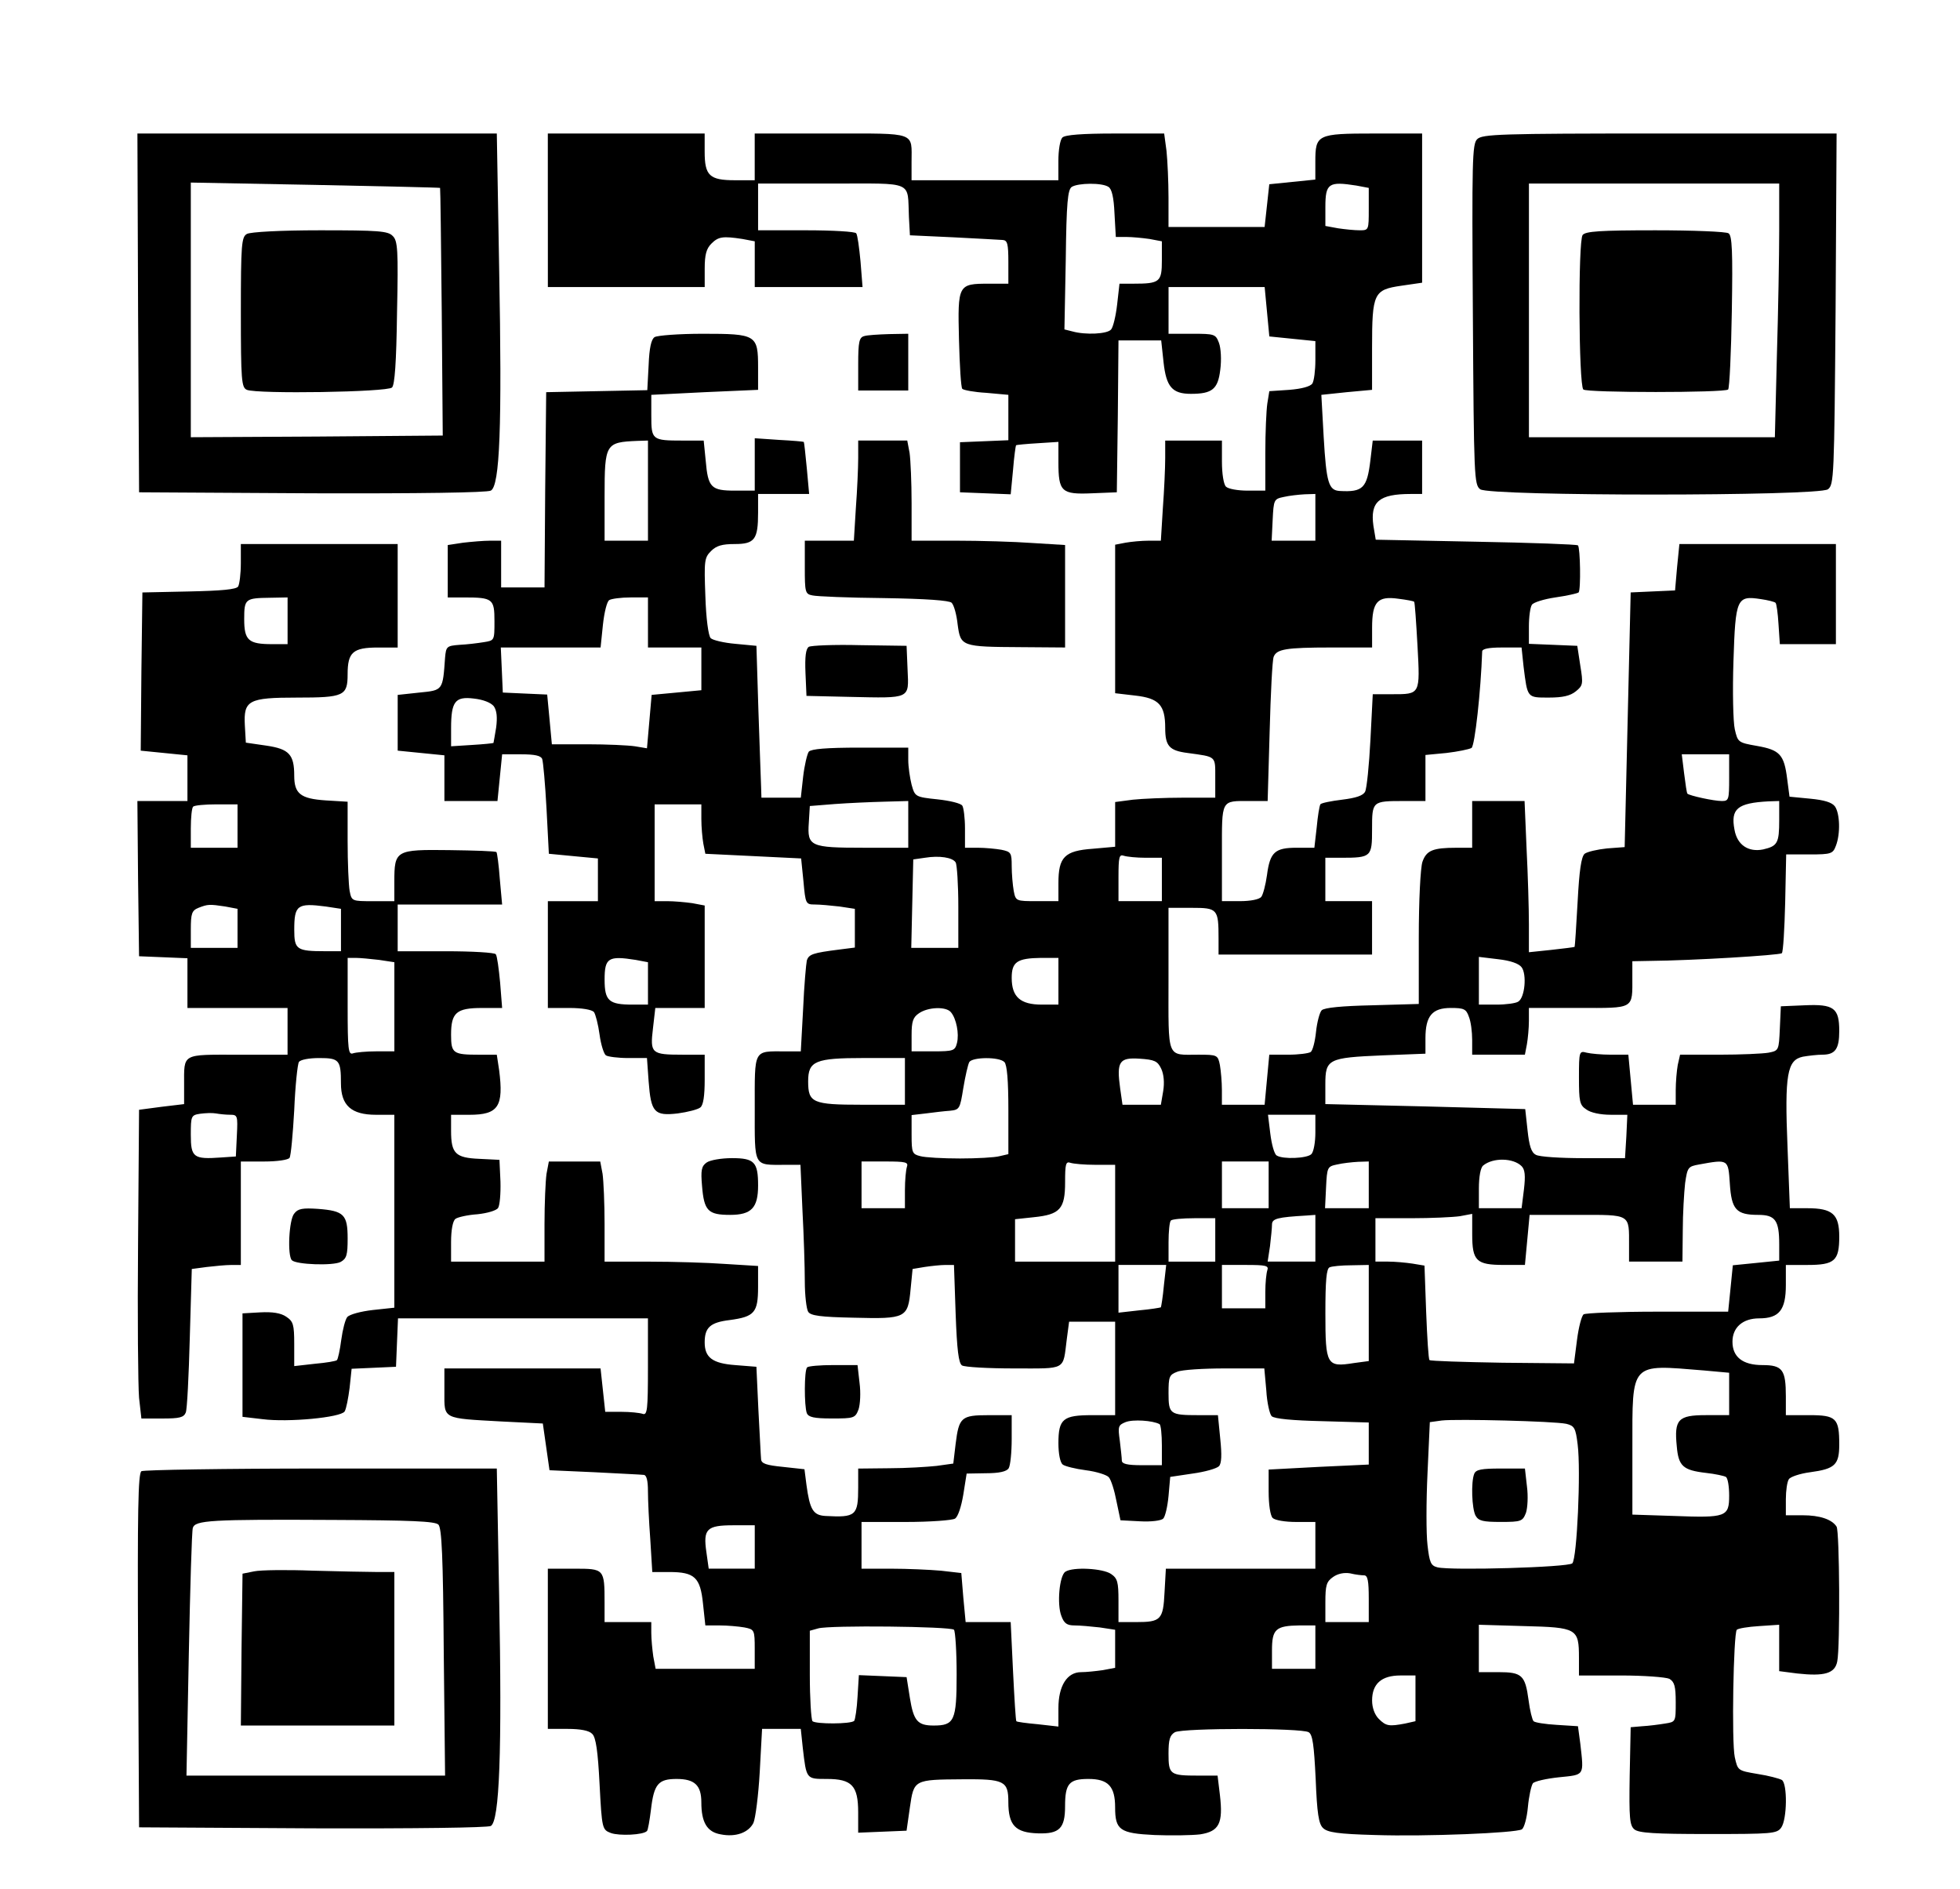 <?xml version="1.0" encoding="UTF-8" standalone="yes"?>
<svg version="1.0" xmlns="http://www.w3.org/2000/svg" width="440pt" height="424pt" viewBox="0 0 587 566" preserveAspectRatio="xMidYMid meet">
  <g transform="translate(0,566) scale(0.1,-0.1)" fill="#000000" stroke="none">
    <path d="M412 4723 l3 -538 518 -3 c321 -1 525 2 536 8 27 14 34 190 25 667
l-7 403 -539 0 -538 0 2 -537z m905 374 c1 -2 3 -169 5 -372 l3 -370 -377 -3
-378 -2 0 381 0 382 372 -7 c205 -4 373 -8 375 -9z"/>
    <path d="M738 4959 c-16 -9 -18 -31 -18 -235 0 -205 2 -225 18 -232 31 -13
421 -7 435 7 8 8 13 73 15 225 4 188 2 215 -13 229 -14 15 -43 17 -218 17
-119 0 -209 -5 -219 -11z"/>
    <path d="M1640 5030 l0 -230 235 0 235 0 0 55 c0 42 5 60 20 75 21 21 34 23
93 14 l37 -7 0 -68 0 -69 161 0 162 0 -6 76 c-4 42 -9 80 -13 85 -3 5 -70 9
-150 9 l-144 0 0 70 0 70 220 0 c251 0 227 10 232 -100 l3 -55 130 -6 c72 -4
138 -7 148 -8 14 -1 17 -11 17 -66 l0 -65 -58 0 c-93 0 -94 -2 -90 -167 2 -78
6 -145 10 -148 4 -4 36 -10 72 -12 l66 -6 0 -68 0 -68 -72 -3 -73 -3 0 -75 0
-75 76 -3 76 -3 7 73 c3 39 8 73 9 74 1 1 30 4 65 6 l62 4 0 -61 c0 -88 9 -97
100 -93 l75 3 3 228 2 227 64 0 64 0 7 -65 c8 -74 26 -95 82 -95 64 0 81 14
88 72 4 30 2 65 -4 81 -10 26 -13 27 -81 27 l-70 0 0 70 0 70 144 0 144 0 7
-74 7 -74 69 -7 69 -7 0 -57 c0 -31 -4 -62 -9 -70 -6 -9 -32 -16 -69 -19 l-60
-4 -6 -37 c-3 -20 -6 -87 -6 -148 l0 -113 -53 0 c-29 0 -58 5 -65 12 -7 7 -12
39 -12 75 l0 63 -85 0 -85 0 0 -52 c0 -29 -3 -97 -7 -150 l-6 -98 -37 0 c-21
0 -52 -3 -69 -6 l-31 -6 0 -223 0 -222 60 -7 c71 -8 90 -28 90 -97 0 -54 12
-68 67 -75 87 -12 83 -8 83 -74 l0 -60 -97 0 c-54 0 -122 -3 -150 -6 l-53 -7
0 -67 0 -67 -67 -6 c-85 -6 -103 -25 -103 -103 l0 -54 -64 0 c-63 0 -64 0 -70
31 -3 17 -6 51 -6 74 0 40 -2 43 -31 49 -17 3 -49 6 -70 6 l-39 0 0 58 c0 31
-4 62 -8 68 -4 7 -37 15 -74 19 -67 7 -68 8 -78 44 -5 20 -10 53 -10 74 l0 37
-144 0 c-103 0 -146 -4 -154 -12 -5 -7 -13 -41 -17 -75 l-7 -63 -59 0 -59 0
-1 33 c-1 17 -4 120 -8 227 l-6 195 -63 6 c-35 3 -68 11 -74 17 -7 7 -14 60
-16 126 -4 106 -3 115 17 135 16 16 33 21 71 21 60 0 70 14 70 94 l0 56 76 0
77 0 -7 77 c-4 43 -8 78 -9 79 -1 1 -35 4 -74 6 l-73 5 0 -78 0 -79 -59 0
c-72 0 -81 9 -88 90 l-6 60 -63 0 c-92 0 -94 2 -94 75 l0 62 160 8 160 7 0 67
c0 98 -5 101 -166 101 -71 0 -136 -5 -144 -10 -10 -6 -16 -32 -18 -84 l-4 -75
-152 -3 -151 -3 -3 -292 -2 -293 -65 0 -65 0 0 70 0 70 -34 0 c-18 0 -54 -3
-80 -6 l-46 -7 0 -78 0 -79 48 0 c87 0 92 -4 92 -71 0 -58 0 -58 -32 -63 -18
-3 -51 -7 -73 -8 -38 -3 -40 -5 -43 -38 -7 -99 -6 -98 -77 -105 l-65 -7 0 -84
0 -83 70 -7 70 -7 0 -68 0 -69 79 0 80 0 7 70 7 70 57 0 c41 0 59 -4 63 -14 3
-8 9 -75 13 -149 l7 -135 73 -7 74 -7 0 -64 0 -64 -75 0 -75 0 0 -160 0 -160
64 0 c39 0 67 -5 74 -12 5 -7 13 -38 17 -68 4 -30 13 -58 19 -62 6 -4 36 -8
67 -8 l56 0 5 -70 c7 -93 17 -104 87 -96 30 4 61 12 68 18 9 7 13 35 13 84 l0
74 -67 0 c-93 0 -97 4 -88 79 l7 61 74 0 74 0 0 154 0 153 -37 7 c-21 3 -55 6
-75 6 l-38 0 0 145 0 145 70 0 70 0 0 -44 c0 -24 3 -57 6 -74 l6 -30 144 -7
143 -7 7 -69 c6 -67 7 -69 34 -69 15 0 48 -3 74 -6 l46 -7 0 -58 0 -58 -47 -6
c-79 -10 -91 -14 -97 -33 -2 -9 -8 -74 -11 -144 l-7 -128 -47 0 c-96 0 -91 9
-91 -170 0 -179 -5 -170 91 -170 l46 0 6 -137 c4 -75 7 -170 7 -212 0 -42 5
-83 10 -91 7 -12 37 -16 137 -18 156 -4 162 -1 170 85 l6 61 36 6 c20 3 48 6
62 6 l26 0 5 -146 c4 -110 9 -148 19 -155 8 -5 78 -9 156 -9 159 0 146 -7 158
87 l7 53 69 0 69 0 0 -140 0 -140 -69 0 c-87 0 -101 -11 -101 -84 0 -31 5 -58
13 -64 6 -5 38 -13 69 -17 32 -4 63 -14 69 -21 7 -8 17 -40 23 -72 l12 -57 58
-3 c34 -2 64 2 70 8 6 6 13 36 16 68 l5 57 67 10 c37 5 72 15 79 22 8 8 9 34
4 82 l-7 71 -58 0 c-86 0 -90 3 -90 66 0 49 2 55 26 64 14 6 78 10 143 10
l118 0 6 -66 c2 -36 10 -71 16 -77 8 -8 64 -13 151 -15 l140 -4 0 -63 0 -63
-150 -7 -150 -8 0 -66 c0 -39 5 -72 12 -79 7 -7 38 -12 70 -12 l58 0 0 -70 0
-70 -224 0 -224 0 -4 -71 c-4 -82 -11 -89 -85 -89 l-53 0 0 64 c0 56 -3 67
-22 80 -24 17 -114 22 -137 7 -18 -11 -26 -98 -12 -133 8 -22 17 -28 39 -28
16 0 50 -3 76 -6 l46 -7 0 -57 0 -57 -37 -7 c-21 -3 -50 -6 -65 -6 -42 0 -68
-41 -68 -108 l0 -55 -62 7 c-34 3 -63 7 -64 9 -2 2 -6 69 -10 150 l-7 147 -67
0 -68 0 -7 74 -6 73 -61 7 c-34 3 -101 6 -149 6 l-89 0 0 70 0 70 133 0 c72 0
139 5 147 10 9 5 19 36 25 72 l10 63 58 1 c39 0 62 5 68 15 5 8 9 47 9 87 l0
72 -69 0 c-82 0 -89 -6 -99 -86 l-7 -59 -50 -7 c-28 -3 -92 -7 -142 -7 l-93
-1 0 -57 c0 -84 -7 -90 -98 -85 -37 2 -47 19 -57 93 l-6 47 -64 7 c-51 5 -65
10 -66 23 -1 9 -4 76 -8 147 l-6 130 -63 5 c-69 5 -92 23 -92 68 0 45 17 60
75 67 74 10 85 22 85 99 l0 63 -97 6 c-54 4 -158 7 -230 7 l-133 0 0 113 c0
61 -3 129 -6 150 l-7 37 -77 0 -77 0 -7 -37 c-3 -21 -6 -89 -6 -150 l0 -113
-140 0 -140 0 0 59 c0 35 5 63 13 69 6 5 36 12 66 14 29 3 57 11 62 19 5 8 8
43 7 79 l-3 65 -60 3 c-72 3 -85 16 -85 84 l0 48 55 0 c87 0 103 25 89 134
l-7 46 -53 0 c-78 0 -84 4 -84 60 0 66 16 80 92 80 l61 0 -6 76 c-4 42 -9 80
-13 85 -3 5 -70 9 -150 9 l-144 0 0 70 0 70 156 0 157 0 -7 77 c-3 42 -8 78
-10 80 -2 3 -66 5 -141 6 -161 2 -165 0 -165 -95 l0 -58 -64 0 c-63 0 -64 0
-70 31 -3 17 -6 84 -6 149 l0 118 -66 4 c-75 5 -94 20 -94 74 0 63 -15 80 -83
90 l-62 9 -3 52 c-4 75 11 83 156 83 141 0 152 5 152 70 0 66 16 80 91 80 l59
0 0 155 0 155 -235 0 -235 0 0 -57 c0 -32 -4 -63 -8 -70 -5 -9 -51 -13 -147
-15 l-140 -3 -3 -237 -2 -237 70 -7 70 -7 0 -68 0 -69 -75 0 -75 0 2 -232 3
-233 73 -3 72 -3 0 -74 0 -75 150 0 150 0 0 -70 0 -70 -149 0 c-169 0 -161 5
-161 -90 l0 -58 -67 -8 -68 -9 -3 -400 c-2 -220 0 -428 3 -463 l7 -62 63 0
c51 0 64 3 70 18 4 9 9 110 12 223 l6 207 45 6 c25 3 58 6 73 6 l29 0 0 155 0
155 69 0 c41 0 73 5 77 11 4 6 10 71 14 143 3 73 10 138 14 144 4 7 30 12 61
12 60 0 65 -6 65 -76 0 -66 31 -94 105 -94 l55 0 0 -289 0 -289 -65 -7 c-35
-4 -69 -13 -76 -21 -6 -7 -14 -38 -18 -68 -4 -31 -10 -58 -13 -61 -2 -3 -32
-8 -66 -11 l-62 -7 0 66 c0 59 -3 68 -24 82 -16 11 -41 15 -78 13 l-53 -3 0
-155 0 -155 60 -7 c77 -10 234 5 246 23 5 8 11 40 15 71 l6 57 67 3 66 3 3 73
3 72 374 0 375 0 0 -146 c0 -129 -2 -145 -16 -140 -9 3 -37 6 -64 6 l-48 0 -7
65 -7 65 -234 0 -234 0 0 -70 c0 -83 -8 -79 173 -89 l122 -6 10 -70 10 -70
135 -6 c74 -4 141 -7 148 -8 8 -1 12 -18 12 -48 0 -27 3 -92 7 -145 l6 -98 51
0 c76 0 93 -16 101 -95 l7 -65 43 0 c23 0 57 -3 74 -6 30 -6 31 -7 31 -65 l0
-59 -149 0 -148 0 -7 37 c-3 21 -6 53 -6 71 l0 32 -70 0 -70 0 0 58 c0 102 -1
102 -91 102 l-79 0 0 -240 0 -240 59 0 c39 0 65 -5 74 -15 11 -10 17 -52 22
-150 7 -135 8 -137 34 -147 25 -9 97 -6 108 6 3 2 8 32 12 64 9 77 22 92 77
92 54 0 74 -19 74 -70 0 -60 17 -89 58 -96 45 -9 83 5 98 34 6 13 15 82 19
153 l7 129 58 0 58 0 6 -57 c11 -94 10 -93 72 -93 75 0 94 -20 94 -100 l0 -61
73 3 72 3 10 70 c12 83 12 83 158 84 125 1 137 -5 137 -68 0 -70 21 -92 89
-94 64 -2 81 15 81 81 0 68 12 82 70 82 59 0 80 -22 80 -85 0 -68 14 -78 118
-83 50 -2 112 -1 137 2 57 9 69 33 59 118 l-7 58 -57 0 c-86 0 -90 3 -90 66 0
42 4 55 19 64 25 13 380 13 401 0 12 -7 16 -39 21 -140 4 -102 9 -135 22 -147
13 -13 44 -18 156 -21 153 -5 421 6 440 17 7 5 15 34 18 67 3 32 10 64 15 71
5 6 40 14 78 18 78 8 75 3 64 101 l-7 52 -63 4 c-35 2 -66 7 -70 11 -4 4 -11
32 -15 63 -10 75 -20 84 -90 84 l-59 0 0 71 0 71 136 -4 c158 -4 164 -7 164
-95 l0 -53 126 0 c69 0 134 -5 145 -10 15 -9 19 -22 19 -70 0 -59 0 -59 -32
-64 -18 -3 -49 -7 -68 -8 l-35 -3 -3 -146 c-2 -127 0 -148 14 -160 13 -11 61
-14 221 -14 191 0 206 1 219 19 18 25 19 132 2 143 -7 4 -40 13 -73 18 -59 10
-59 10 -68 50 -10 45 -4 371 6 382 4 4 34 9 67 11 l60 4 0 -69 0 -70 54 -7
c82 -9 113 0 120 36 9 43 7 391 -2 404 -14 22 -51 34 -101 34 l-51 0 0 48 c0
26 4 53 9 60 4 7 33 17 64 21 74 10 87 22 87 83 0 79 -9 88 -90 88 l-70 0 0
56 c0 80 -10 94 -70 94 -59 0 -90 24 -90 70 0 43 31 70 80 70 60 0 80 25 80
100 l0 60 64 0 c82 0 96 12 96 85 0 67 -20 85 -96 85 l-52 0 -7 183 c-9 219
-1 261 46 271 17 3 44 6 58 6 39 0 51 17 51 71 0 69 -16 81 -104 77 l-71 -3
-3 -66 c-3 -66 -3 -67 -34 -73 -17 -3 -83 -6 -148 -6 l-117 0 -7 -31 c-3 -17
-6 -51 -6 -75 l0 -44 -64 0 -64 0 -7 75 -7 75 -52 0 c-28 0 -61 3 -73 6 -22 6
-23 4 -23 -74 0 -72 2 -83 22 -96 13 -10 43 -16 73 -16 l50 0 -3 -65 -4 -65
-125 0 c-68 0 -132 4 -142 10 -14 7 -20 27 -25 73 l-7 64 -300 8 -299 7 0 59
c0 76 8 80 172 87 l128 5 0 46 c0 67 20 91 76 91 39 0 46 -3 54 -26 6 -14 10
-45 10 -70 l0 -44 79 0 79 0 6 31 c3 17 6 49 6 70 l0 39 149 0 c169 0 161 -5
161 93 l0 47 53 1 c126 1 388 17 395 23 4 4 8 72 10 152 l3 144 70 0 c65 0 70
2 79 26 14 36 12 97 -3 118 -9 12 -32 19 -74 23 l-62 6 -7 53 c-9 73 -22 87
-90 99 -57 10 -58 11 -67 50 -5 22 -7 114 -4 204 6 189 10 197 82 186 21 -3
41 -8 44 -11 3 -2 7 -31 9 -64 l4 -60 84 0 84 0 0 150 0 150 -234 0 -235 0 -7
-70 -6 -69 -67 -3 -66 -3 -9 -381 -9 -382 -53 -4 c-29 -3 -59 -10 -67 -16 -10
-9 -16 -49 -21 -144 -4 -73 -8 -133 -9 -135 -2 -1 -33 -5 -70 -9 l-67 -7 0 84
c0 46 -3 148 -7 227 l-6 142 -79 0 -78 0 0 -70 0 -70 -47 0 c-71 0 -90 -8
-102 -42 -6 -18 -11 -115 -11 -229 l0 -197 -140 -4 c-90 -2 -143 -7 -151 -15
-6 -6 -14 -36 -17 -65 -3 -29 -10 -56 -16 -60 -6 -4 -36 -8 -67 -8 l-57 0 -7
-75 -7 -75 -64 0 -64 0 0 44 c0 24 -3 58 -6 75 -6 30 -8 31 -64 31 -97 0 -90
-17 -90 226 l0 214 69 0 c78 0 81 -3 81 -92 l0 -48 230 0 230 0 0 80 0 80 -70
0 -70 0 0 65 0 65 48 0 c90 0 92 3 92 85 0 85 0 85 96 85 l64 0 0 69 0 69 63
6 c34 4 68 11 75 15 10 6 28 171 32 289 0 8 19 12 59 12 l59 0 6 -57 c12 -95
10 -93 76 -93 41 0 64 5 81 19 21 17 22 22 13 77 l-9 59 -72 3 -73 3 0 52 c0
29 4 58 9 65 4 7 36 17 70 22 35 5 66 12 70 15 7 8 5 134 -2 141 -3 3 -140 8
-306 11 l-300 6 -7 42 c-10 72 17 95 112 95 l34 0 0 80 0 80 -74 0 -74 0 -7
-59 c-10 -83 -22 -96 -92 -92 -33 2 -40 24 -48 162 l-7 126 76 8 76 7 0 126
c0 164 5 174 88 186 l62 9 0 223 0 224 -144 0 c-171 0 -176 -3 -176 -85 l0
-53 -69 -7 -69 -7 -7 -64 -7 -64 -144 0 -144 0 0 88 c0 48 -3 111 -6 140 l-7
52 -146 0 c-101 0 -151 -4 -159 -12 -7 -7 -12 -38 -12 -70 l0 -58 -220 0 -220
0 0 54 c0 92 18 86 -241 86 l-229 0 0 -70 0 -70 -59 0 c-77 0 -91 14 -91 86
l0 54 -235 0 -235 0 0 -230z m1680 70 c10 -6 16 -32 18 -79 l4 -71 32 0 c17 0
48 -3 69 -6 l37 -7 0 -57 c0 -65 -6 -70 -86 -70 l-41 0 -7 -62 c-4 -35 -12
-68 -18 -75 -11 -14 -77 -17 -116 -6 l-24 6 4 209 c2 172 6 210 18 218 19 12
91 13 110 0z m743 4 l37 -7 0 -63 c0 -63 0 -64 -27 -64 -16 0 -45 3 -65 6
l-38 7 0 57 c0 71 10 77 93 64z m-2123 -914 l0 -150 -65 0 -65 0 0 134 c0 157
3 161 98 165 l32 1 0 -150z m2000 -80 l0 -70 -65 0 -66 0 3 62 c3 61 4 63 33
69 17 4 45 7 63 8 l32 1 0 -70z m-3080 -310 l0 -70 -46 0 c-71 0 -84 11 -84
75 0 61 3 63 78 64 l52 1 0 -70z m1080 -5 l0 -75 80 0 80 0 0 -64 0 -64 -74
-7 -75 -7 -7 -80 -7 -80 -36 6 c-20 3 -84 6 -143 6 l-106 0 -7 75 -7 74 -67 3
-66 3 -3 68 -3 67 149 0 150 0 7 68 c4 37 12 70 19 74 6 4 35 8 64 8 l52 0 0
-75z m2296 62 c2 -1 6 -60 10 -131 8 -148 9 -146 -77 -146 l-57 0 -7 -137 c-4
-76 -11 -146 -16 -155 -6 -12 -28 -19 -69 -24 -33 -4 -63 -10 -65 -14 -3 -5
-8 -36 -11 -69 l-7 -61 -53 0 c-65 0 -80 -13 -89 -82 -4 -29 -12 -59 -17 -65
-6 -8 -33 -13 -64 -13 l-54 0 0 144 c0 163 -4 156 84 156 l53 0 6 208 c3 114
8 214 12 224 9 23 36 28 173 28 l122 0 0 59 c0 78 16 96 79 87 24 -3 46 -7 47
-9z m-2758 -313 c9 -13 11 -33 7 -64 -4 -25 -8 -46 -8 -46 -1 -1 -30 -4 -64
-6 l-63 -4 0 54 c0 80 12 96 68 89 28 -3 51 -12 60 -23z m3702 -214 c0 -66 -1
-70 -22 -70 -24 0 -97 16 -103 22 -2 1 -6 29 -10 61 l-7 57 71 0 71 0 0 -70z
m-2460 -140 l0 -70 -133 0 c-161 0 -170 4 -165 75 l3 50 75 6 c41 3 108 6 148
7 l72 2 0 -70z m2610 13 c0 -69 -5 -78 -48 -88 -44 -9 -78 13 -86 59 -12 63 9
80 102 85 l32 1 0 -57z m-4620 -18 l0 -65 -70 0 -70 0 0 58 c0 32 3 62 7 65 3
4 35 7 70 7 l63 0 0 -65z m2152 -109 c4 -6 8 -66 8 -133 l0 -123 -70 0 -71 0
3 133 3 132 35 5 c43 7 83 1 92 -14z m569 14 l49 0 0 -65 0 -65 -65 0 -65 0 0
71 c0 61 2 70 16 65 9 -3 38 -6 65 -6z m-2758 -146 l37 -7 0 -58 0 -59 -70 0
-70 0 0 55 c0 48 3 57 23 65 28 11 33 11 80 4z m301 0 l46 -7 0 -63 0 -64 -47
0 c-86 0 -93 5 -93 64 0 74 9 81 94 70z m160 -160 l46 -7 0 -133 0 -134 -54 0
c-30 0 -61 -3 -70 -6 -14 -5 -16 11 -16 140 l0 146 24 0 c13 0 44 -3 70 -6z
m769 0 l37 -7 0 -63 0 -64 -46 0 c-71 0 -84 11 -84 75 0 65 11 72 93 59z
m1267 -64 l0 -70 -50 0 c-64 0 -90 23 -90 80 0 48 16 59 88 60 l52 0 0 -70z
m1388 42 c16 -21 10 -91 -10 -103 -7 -5 -37 -9 -65 -9 l-53 0 0 71 0 72 58 -7
c36 -4 62 -13 70 -24z m-1710 -135 c16 -19 25 -64 18 -92 -6 -23 -10 -25 -71
-25 l-65 0 0 49 c0 40 4 53 22 65 27 19 82 21 96 3z m-138 -207 l0 -70 -129 0
c-148 0 -161 6 -161 70 0 61 21 70 167 70 l123 0 0 -70z m298 58 c8 -8 12 -55
12 -144 l0 -132 -26 -6 c-14 -4 -68 -7 -119 -7 -51 0 -105 3 -119 7 -24 6 -26
10 -26 64 l0 59 43 5 c23 3 56 7 72 8 29 3 30 6 40 68 6 36 14 71 18 78 10 15
89 16 105 0z m470 -20 c8 -17 10 -42 6 -67 l-7 -41 -57 0 -58 0 -7 49 c-11 80
-3 93 58 89 45 -3 54 -7 65 -30z m-2790 -138 c22 0 23 -3 20 -62 l-3 -63 -44
-3 c-83 -6 -91 0 -91 68 0 56 1 59 28 63 15 2 36 3 47 1 11 -2 30 -4 43 -4z
m3252 -53 c0 -29 -5 -58 -12 -65 -13 -13 -86 -16 -104 -4 -7 4 -15 33 -19 65
l-7 57 71 0 71 0 0 -53z m618 -101 c10 -10 12 -28 7 -70 l-7 -56 -64 0 -64 0
0 59 c0 35 5 63 13 69 29 24 90 23 115 -2z m-1842 -2 c-3 -9 -6 -40 -6 -70 l0
-54 -65 0 -65 0 0 70 0 70 71 0 c61 0 70 -2 65 -16z m565 6 l59 0 0 -145 0
-145 -150 0 -150 0 0 64 0 63 56 6 c79 8 94 25 94 105 0 54 2 63 16 58 9 -3
42 -6 75 -6z m519 -60 l0 -70 -70 0 -70 0 0 70 0 70 70 0 70 0 0 -70z m300 0
l0 -70 -65 0 -66 0 3 62 c3 61 4 63 33 69 17 4 45 7 63 8 l32 1 0 -70z m1082
4 c5 -78 19 -94 85 -94 51 0 63 -16 63 -88 l0 -49 -69 -7 -70 -7 -7 -70 -7
-69 -211 0 c-116 0 -216 -4 -222 -8 -6 -4 -15 -38 -20 -77 l-9 -70 -214 2
c-118 2 -216 5 -219 8 -3 2 -7 67 -10 144 l-5 139 -36 6 c-20 3 -53 6 -73 6
l-38 0 0 65 0 65 108 0 c59 0 124 3 145 6 l37 7 0 -61 c0 -80 12 -92 95 -92
l63 0 7 75 7 75 143 0 c162 0 155 4 155 -92 l0 -48 80 0 80 0 1 93 c0 50 4
115 7 142 7 48 9 50 42 56 88 16 87 16 92 -57z m-1242 -164 l0 -70 -71 0 -72
0 7 46 c3 26 6 55 6 65 0 18 17 22 103 27 l27 2 0 -70z m-300 -5 l0 -65 -70 0
-70 0 0 58 c0 32 3 62 7 65 3 4 35 7 70 7 l63 0 0 -65z m-154 -137 c-3 -34 -8
-63 -9 -65 -2 -1 -31 -6 -65 -9 l-62 -7 0 72 0 71 71 0 72 0 -7 -62z m310 46
c-3 -9 -6 -38 -6 -65 l0 -49 -65 0 -65 0 0 65 0 65 71 0 c61 0 70 -2 65 -16z
m304 -128 l0 -144 -45 -6 c-81 -13 -85 -6 -85 149 0 97 3 135 13 138 6 3 36 6
65 6 l52 1 0 -144z m1003 -172 l77 -7 0 -63 0 -64 -70 0 c-83 0 -95 -13 -87
-93 5 -60 19 -72 87 -80 28 -3 55 -9 60 -12 6 -3 10 -29 10 -56 0 -64 -9 -67
-167 -61 l-123 4 0 199 c0 260 -8 251 213 233z m-1630 -161 c4 -2 7 -31 7 -64
l0 -59 -60 0 c-44 0 -60 4 -60 14 0 7 -3 34 -6 59 -6 43 -5 47 17 56 22 9 82
5 102 -6z m1219 1 c24 -6 28 -12 34 -62 10 -78 -2 -342 -16 -356 -12 -12 -363
-22 -404 -12 -20 5 -24 14 -30 67 -4 33 -4 130 0 214 l7 154 36 5 c45 5 336
-2 373 -10z m-2432 -369 l0 -65 -69 0 -69 0 -7 50 c-10 69 1 80 81 80 l64 0 0
-65z m1826 -85 c11 0 14 -17 14 -70 l0 -70 -65 0 -65 0 0 59 c0 51 3 62 23 76
14 10 33 14 51 11 16 -4 35 -6 42 -6z m-1229 -163 c4 -5 8 -65 8 -134 0 -139
-7 -153 -69 -153 -48 0 -60 14 -71 82 l-10 63 -71 3 -72 3 -4 -65 c-2 -36 -7
-68 -10 -72 -10 -10 -115 -10 -125 -1 -4 5 -8 68 -8 140 l0 131 25 7 c34 10
396 6 407 -4z m1083 -52 l0 -65 -65 0 -65 0 0 55 c0 64 11 74 83 75 l47 0 0
-65z m300 -154 l0 -68 -31 -7 c-48 -9 -57 -8 -79 14 -12 12 -20 33 -20 55 0
50 28 75 85 75 l45 0 0 -69z"/>
    <path d="M4416 1244 c-10 -25 -7 -104 4 -125 9 -16 22 -19 76 -19 61 0 65 2
75 27 5 15 7 50 3 80 l-6 53 -73 0 c-57 0 -74 -3 -79 -16z"/>
    <path d="M4425 5243 c-15 -14 -16 -63 -13 -525 3 -491 4 -510 22 -524 29 -21
1013 -21 1042 0 18 14 19 33 23 540 l3 526 -530 0 c-480 0 -532 -2 -547 -17z
m905 -271 c0 -76 -3 -247 -7 -380 l-6 -242 -369 0 -368 0 0 380 0 380 375 0
375 0 0 -138z"/>
    <path d="M4741 4956 c-14 -17 -12 -449 2 -463 11 -10 423 -10 434 0 4 5 9 110
11 234 3 179 1 228 -10 234 -7 5 -106 9 -219 9 -166 0 -209 -3 -218 -14z"/>
    <path d="M2588 4653 c-15 -4 -18 -17 -18 -84 l0 -79 75 0 75 0 0 85 0 85 -57
-1 c-32 -1 -66 -3 -75 -6z"/>
    <path d="M2570 4288 c0 -29 -3 -97 -7 -150 l-6 -98 -74 0 -73 0 0 -80 c0 -74
1 -80 23 -84 12 -3 108 -7 214 -8 127 -2 196 -7 203 -14 7 -7 15 -36 18 -65 9
-66 11 -67 190 -68 l132 -1 0 153 0 154 -97 6 c-54 4 -158 7 -230 7 l-133 0 0
113 c0 61 -3 129 -6 150 l-7 37 -73 0 -74 0 0 -52z"/>
    <path d="M2422 3722 c-9 -6 -12 -29 -10 -78 l3 -69 130 -3 c183 -4 177 -7 173
81 l-3 72 -140 2 c-77 2 -146 -1 -153 -5z"/>
    <path d="M2116 2177 c-16 -11 -18 -24 -14 -70 6 -75 18 -87 84 -87 64 0 84 21
84 88 0 70 -11 82 -78 82 -33 0 -66 -6 -76 -13z"/>
    <path d="M880 2024 c-16 -18 -21 -127 -7 -140 13 -13 123 -17 146 -5 18 10 21
21 21 70 0 72 -11 83 -89 89 -45 3 -60 1 -71 -14z"/>
    <path d="M2417 1563 c-9 -8 -9 -116 -1 -137 5 -12 21 -16 75 -16 66 0 70 1 80
27 5 15 7 50 3 80 l-6 53 -72 0 c-40 0 -76 -3 -79 -7z"/>
    <path d="M422 1252 c-10 -7 -12 -121 -10 -538 l3 -529 518 -3 c319 -1 525 2
536 7 26 15 34 221 25 689 l-7 382 -526 0 c-289 0 -532 -4 -539 -8z m890 -160
c10 -10 14 -96 16 -382 l4 -370 -388 0 -387 0 7 363 c4 199 9 370 12 379 7 23
52 26 421 24 233 -1 305 -4 315 -14z"/>
    <path d="M760 952 l-35 -7 -3 -227 -2 -228 230 0 230 0 0 230 0 230 -52 0
c-29 0 -116 2 -193 4 -77 3 -156 2 -175 -2z"/>
  </g>
</svg>